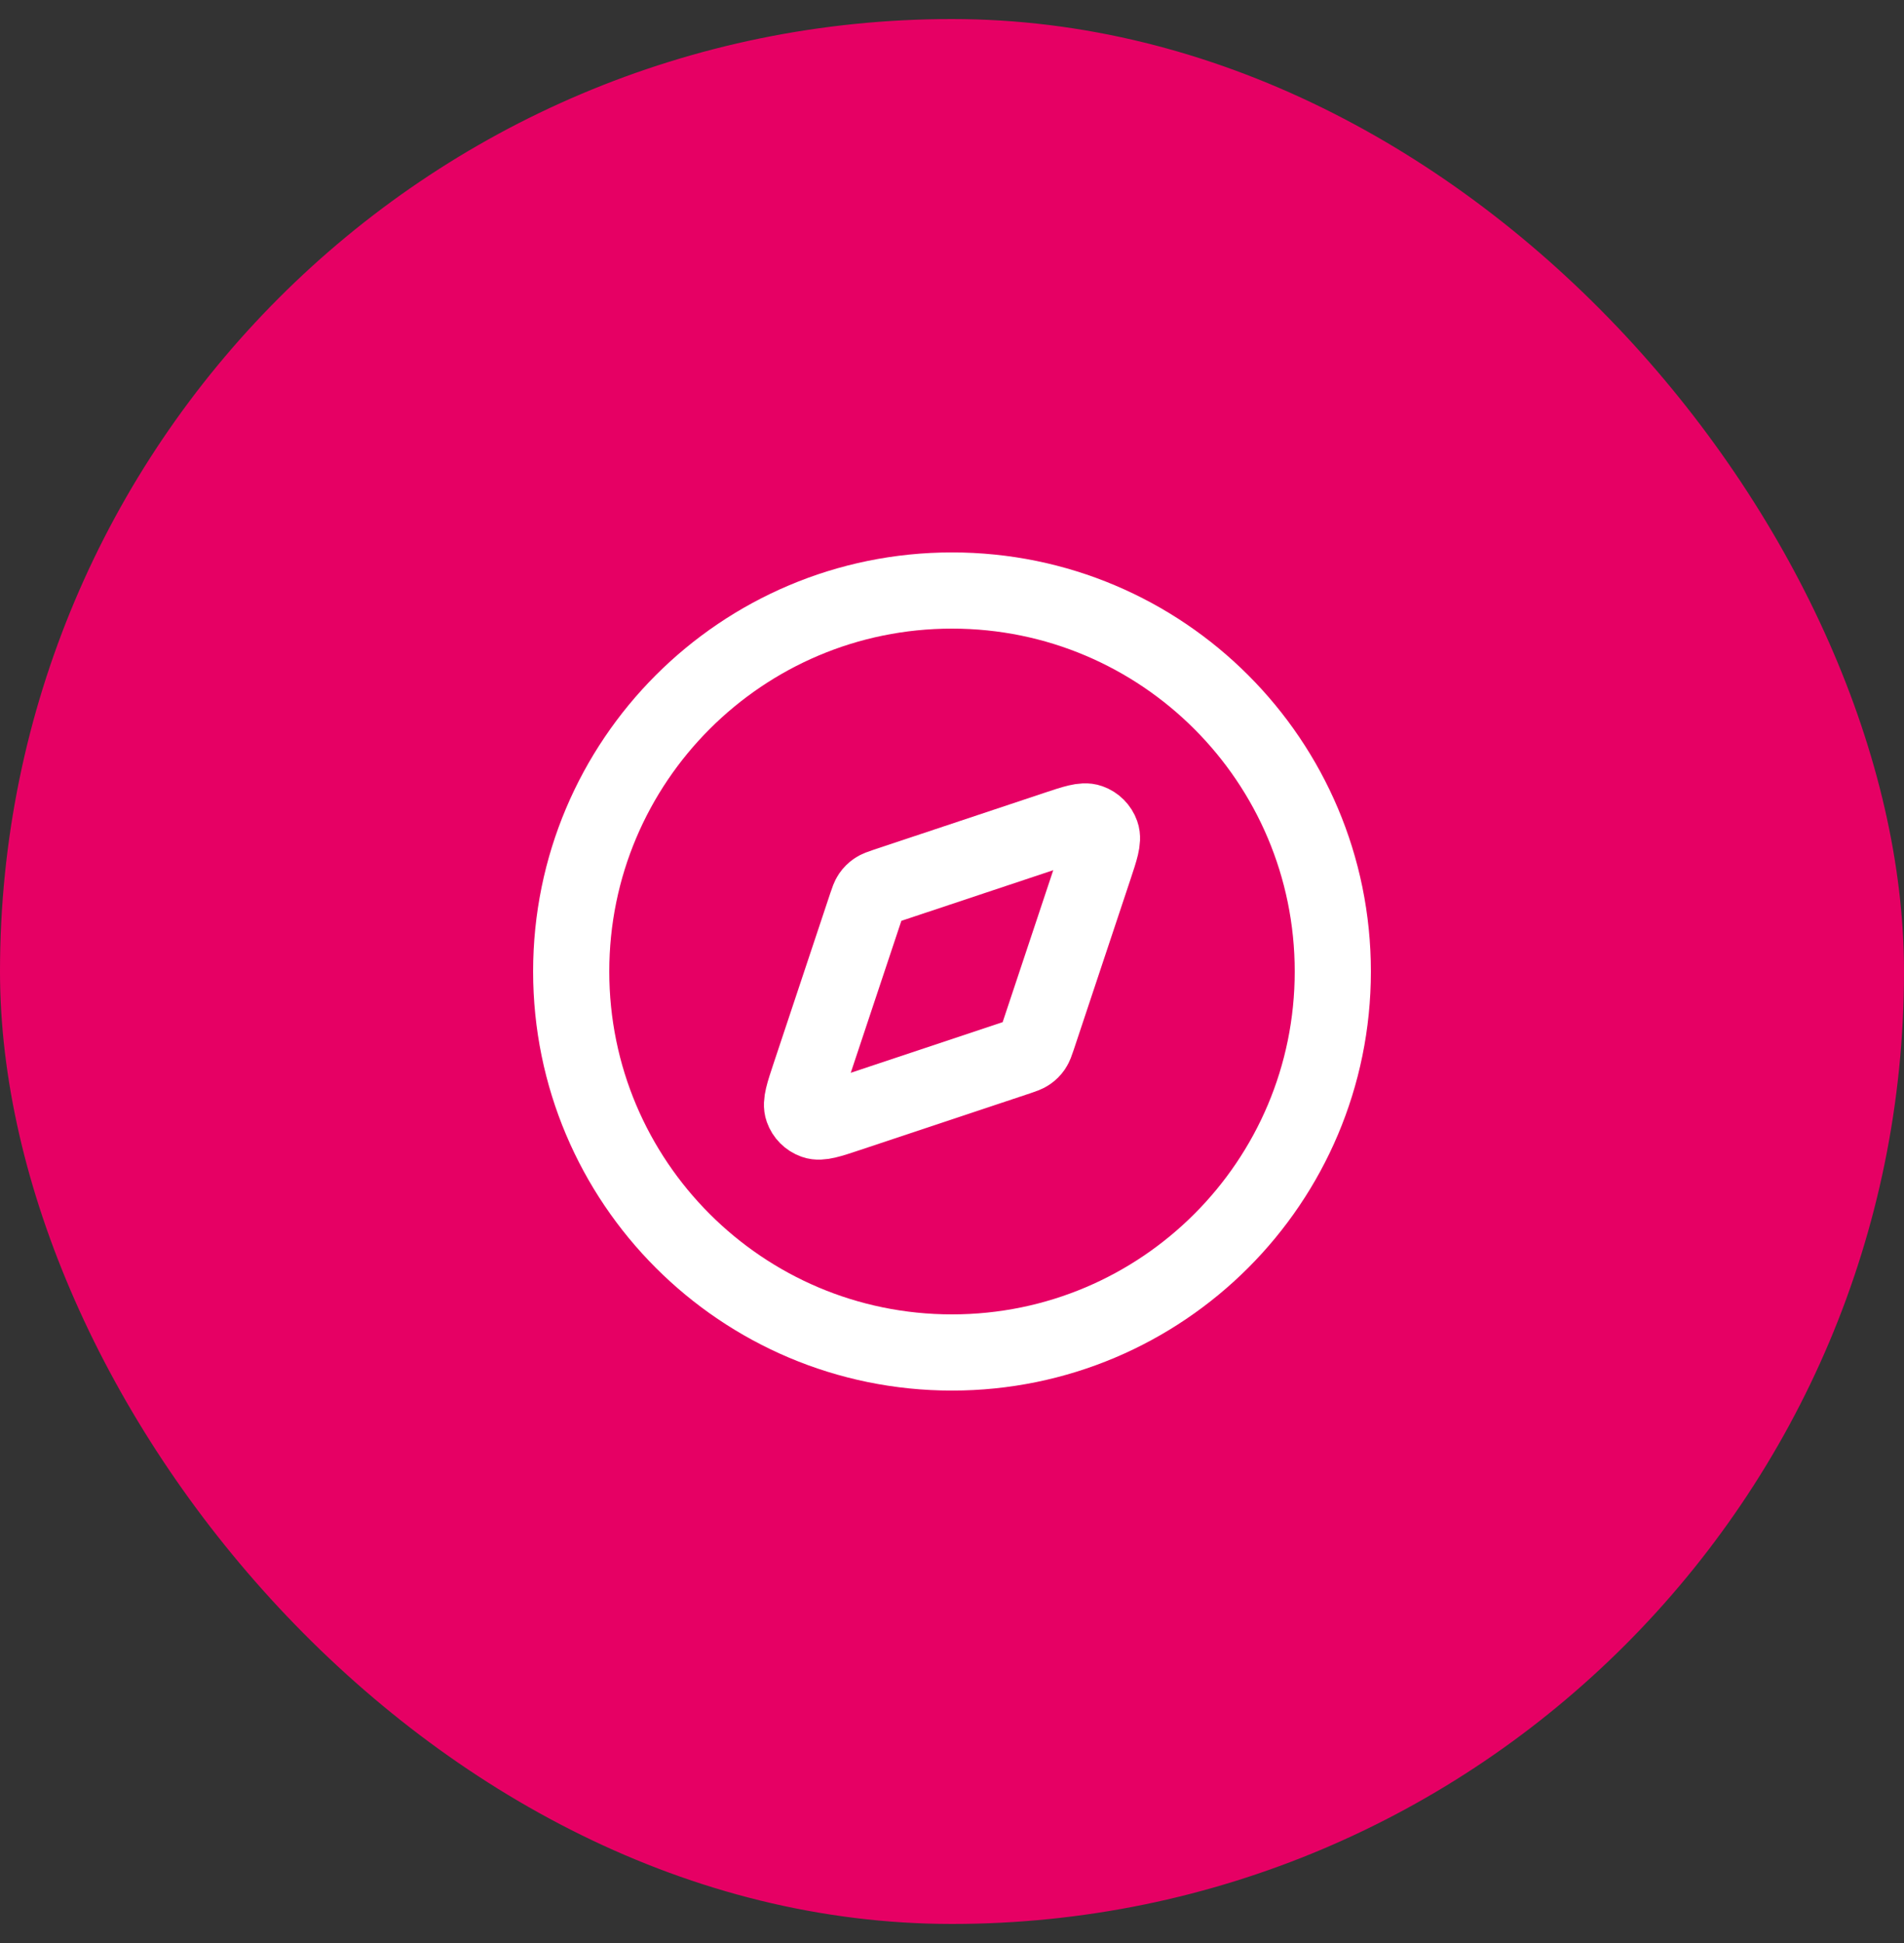 <svg width="50" height="51" viewBox="0 0 50 51" fill="none" xmlns="http://www.w3.org/2000/svg">
<rect x="0" y="0" width="50" height="51" fill="#333333" stroke="none"/>
<rect y="0.5" width="50" height="50" rx="25" fill="#E60064"/>
<path d="M25 35.5C30.523 35.5 35 31.023 35 25.5C35 19.977 30.523 15.5 25 15.5C19.477 15.5 15 19.977 15 25.5C15 31.023 19.477 35.5 25 35.5Z" stroke="white" stroke-width="2" stroke-linecap="round" stroke-linejoin="round"/>
<path d="M27.722 21.766C28.211 21.603 28.455 21.522 28.617 21.58C28.759 21.63 28.87 21.741 28.92 21.883C28.978 22.045 28.897 22.289 28.734 22.778L27.247 27.241C27.2 27.38 27.177 27.449 27.137 27.507C27.102 27.558 27.058 27.602 27.007 27.637C26.949 27.677 26.88 27.7 26.741 27.747L22.278 29.234C21.789 29.397 21.545 29.478 21.383 29.42C21.241 29.37 21.13 29.259 21.08 29.117C21.022 28.955 21.103 28.711 21.266 28.222L22.753 23.759C22.8 23.62 22.823 23.551 22.863 23.493C22.898 23.442 22.942 23.398 22.993 23.363C23.051 23.323 23.12 23.3 23.259 23.253L27.722 21.766Z" stroke="white" stroke-width="2" stroke-linecap="round" stroke-linejoin="round"/>
</svg>
